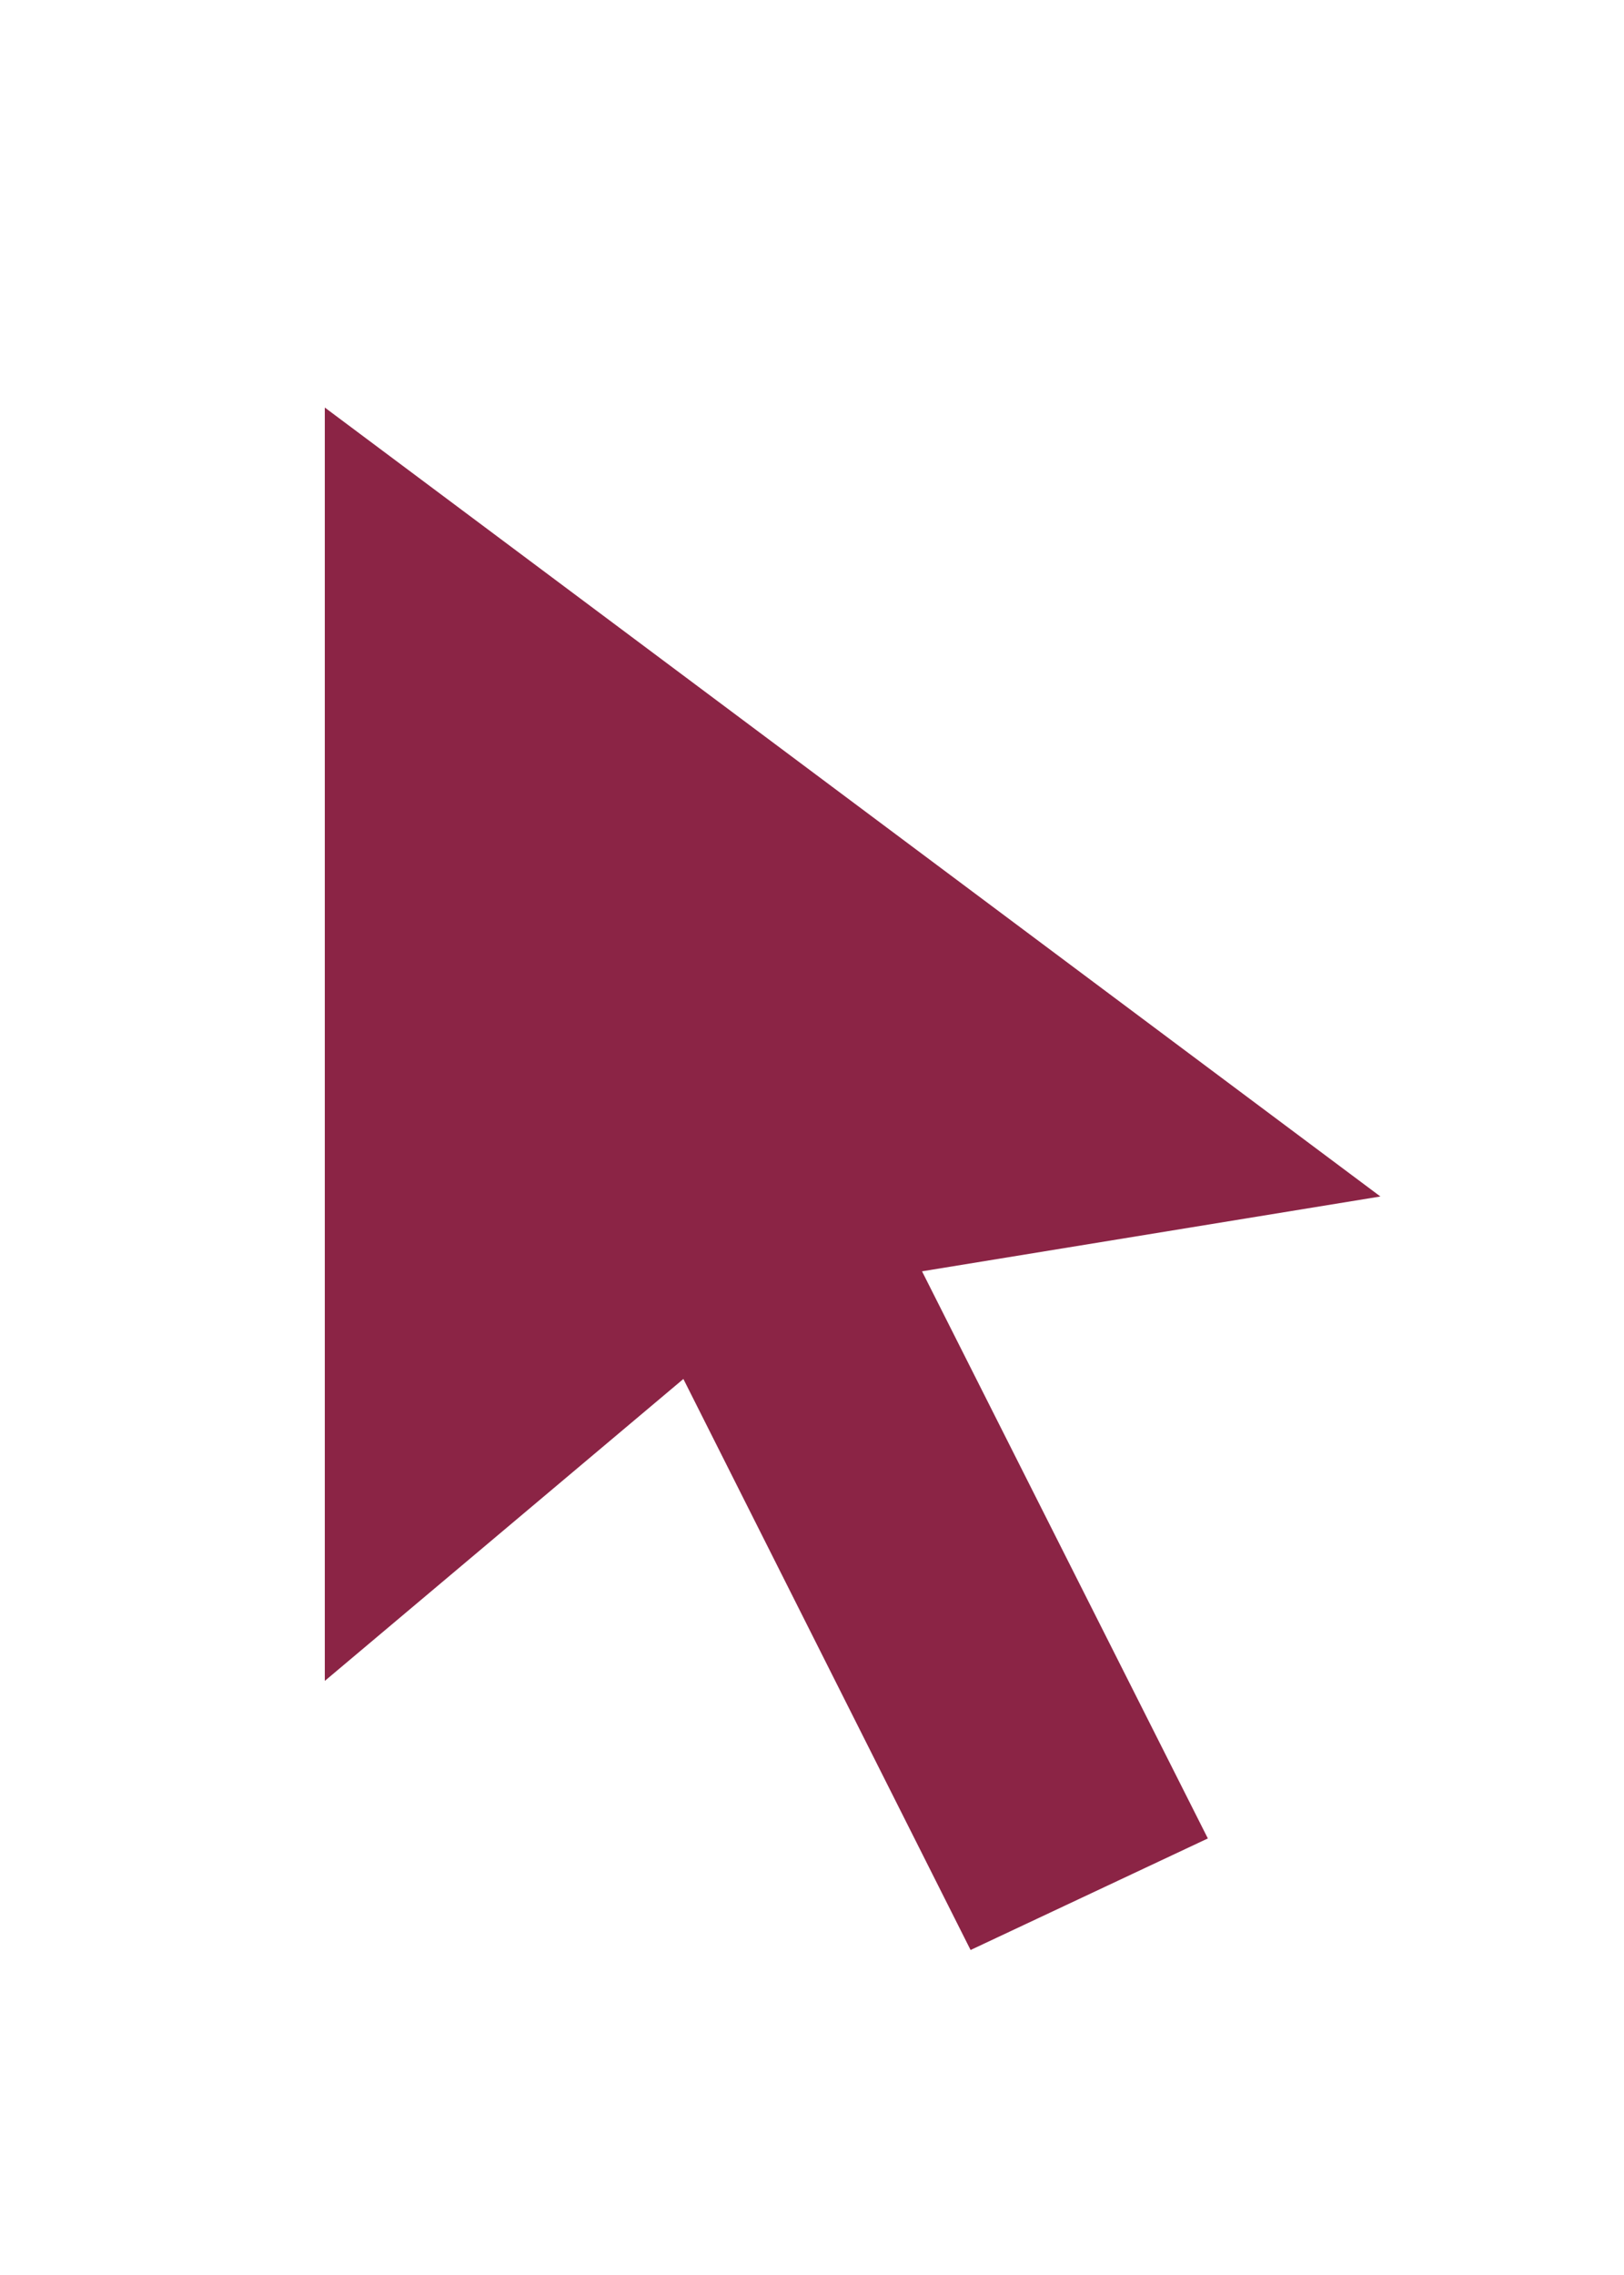 <svg width="20" height="28" viewBox="0 0 20 28" fill="none" xmlns="http://www.w3.org/2000/svg">
<path d="M4 5.016L17 14.726L11.355 15.647L14.875 22.627L11.953 24L8.416 16.972L4 20.688V5V5.016Z" fill="#8b2445"/>
</svg>
